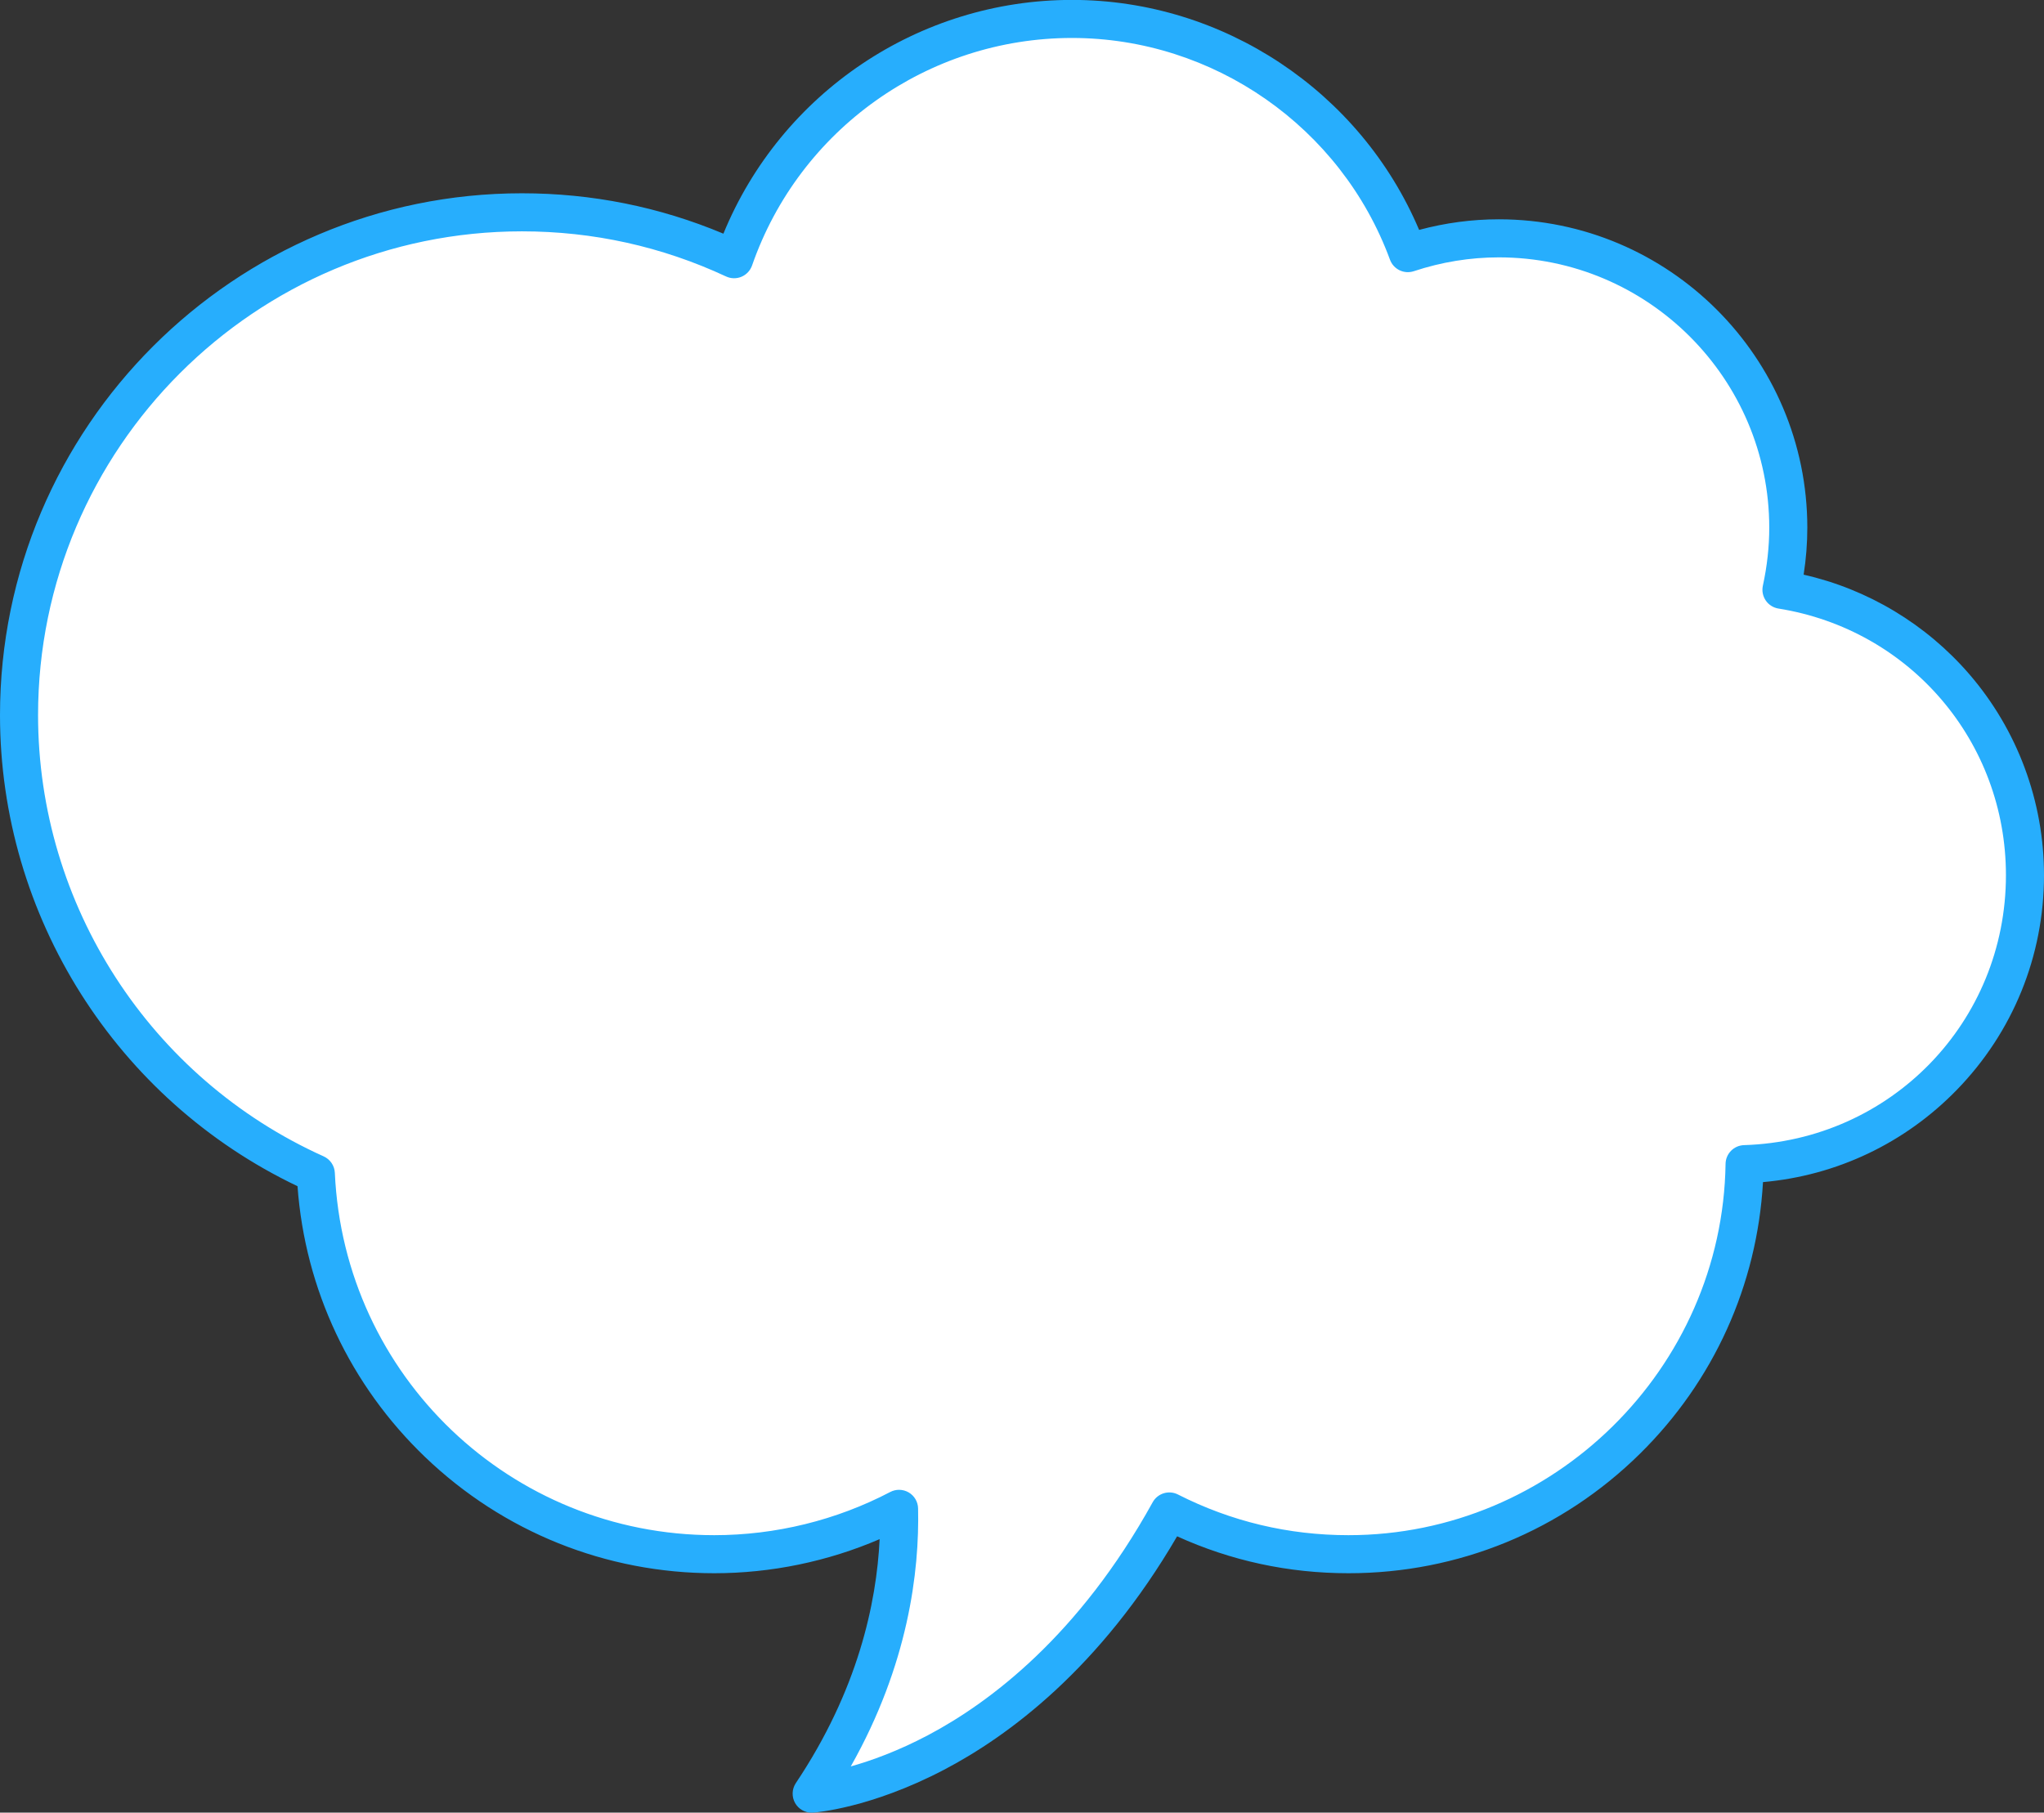 <?xml version="1.0" encoding="UTF-8" standalone="no"?><svg xmlns="http://www.w3.org/2000/svg" xmlns:xlink="http://www.w3.org/1999/xlink" fill="#000000" height="354.8" preserveAspectRatio="xMidYMid meet" version="1" viewBox="56.0 78.6 400.0 354.8" width="400" zoomAndPan="magnify"><rect x="56.0" y="78.6" width="400.0" height="354.8" fill="#333333" stroke="none"/><g><g id="change1_1"><path d="M 404.621 194.039 C 405.477 190.129 405.957 186.074 405.957 181.902 C 405.957 150.617 380.594 125.254 349.305 125.254 C 343.082 125.254 337.109 126.293 331.508 128.148 C 321.664 101.395 295.957 82.309 265.785 82.309 C 235.176 82.309 209.168 101.965 199.656 129.34 C 187.039 123.461 172.98 120.156 158.145 120.156 C 103.789 120.156 59.723 164.223 59.723 218.578 C 59.723 258.555 83.574 292.938 117.809 308.348 C 119.684 349.793 153.871 382.82 195.781 382.82 C 208.832 382.82 221.133 379.609 231.941 373.941 C 232.223 386.352 229.836 407.285 214.836 429.691 C 214.836 429.691 255.844 426.906 284.832 374.453 C 295.363 379.805 307.277 382.82 319.895 382.82 C 362.32 382.82 396.77 348.746 397.41 306.473 C 427.863 305.52 452.277 280.598 452.277 249.91 C 452.277 221.691 431.621 198.359 404.621 194.039" fill="#ffffff"/></g><g id="change2_1"><path d="M 231.941 370.219 C 232.598 370.219 233.254 370.391 233.836 370.734 C 234.945 371.391 235.637 372.57 235.664 373.855 C 235.945 386.203 233.738 404.449 222.492 424.363 C 226.48 423.242 231.719 421.363 237.613 418.246 C 249.711 411.848 267.156 398.742 281.574 372.652 C 282.543 370.898 284.73 370.227 286.52 371.137 C 296.918 376.418 308.148 379.098 319.895 379.098 C 359.977 379.098 393.078 346.492 393.684 306.414 C 393.715 304.426 395.305 302.812 397.293 302.75 C 426.035 301.852 448.551 278.641 448.551 249.91 C 448.551 223.797 429.828 201.848 404.031 197.719 C 403.023 197.559 402.121 196.984 401.547 196.141 C 400.969 195.293 400.766 194.246 400.984 193.246 C 401.812 189.449 402.234 185.633 402.234 181.902 C 402.234 152.719 378.488 128.977 349.309 128.977 C 343.699 128.977 338.105 129.887 332.68 131.684 C 330.773 132.316 328.707 131.32 328.012 129.434 C 318.465 103.473 293.457 86.031 265.785 86.031 C 237.59 86.031 212.43 103.926 203.176 130.562 C 202.828 131.555 202.078 132.359 201.109 132.77 C 200.141 133.18 199.039 133.16 198.086 132.715 C 185.508 126.852 172.066 123.883 158.145 123.883 C 105.93 123.883 63.449 166.363 63.449 218.578 C 63.449 255.766 85.387 289.672 119.336 304.949 C 120.617 305.527 121.465 306.773 121.527 308.18 C 123.328 347.945 155.945 379.098 195.781 379.098 C 207.754 379.098 219.66 376.176 230.215 370.645 C 230.758 370.359 231.352 370.219 231.941 370.219 Z M 214.836 433.418 C 213.516 433.418 212.281 432.715 211.613 431.559 C 210.902 430.328 210.953 428.801 211.742 427.621 C 223.875 409.492 227.531 392.434 228.141 379.875 C 217.973 384.254 206.902 386.547 195.781 386.547 C 174.59 386.547 154.496 378.473 139.203 363.816 C 124.512 349.73 115.691 330.977 114.223 310.789 C 78.777 293.883 56 257.938 56 218.578 C 56 162.254 101.82 116.434 158.145 116.434 C 171.82 116.434 185.062 119.09 197.566 124.34 C 208.852 96.809 235.773 78.582 265.785 78.582 C 295.391 78.582 322.254 96.531 333.715 123.602 C 338.832 122.223 344.062 121.527 349.309 121.527 C 382.598 121.527 409.684 148.613 409.684 181.902 C 409.684 184.934 409.441 188.012 408.961 191.086 C 421.516 193.926 432.922 200.758 441.395 210.582 C 450.812 221.504 456 235.469 456 249.91 C 456 265.699 449.938 280.625 438.934 291.938 C 428.773 302.383 415.414 308.715 401.008 309.988 C 399.859 330.129 391.391 348.895 376.938 363.148 C 361.641 378.238 341.383 386.547 319.895 386.547 C 308.164 386.547 296.898 384.117 286.355 379.32 C 271.273 405.195 253.312 418.445 240.691 425.043 C 226.285 432.574 215.539 433.379 215.09 433.406 C 215.004 433.414 214.922 433.418 214.836 433.418" fill="#27aefd"/></g></g></svg>